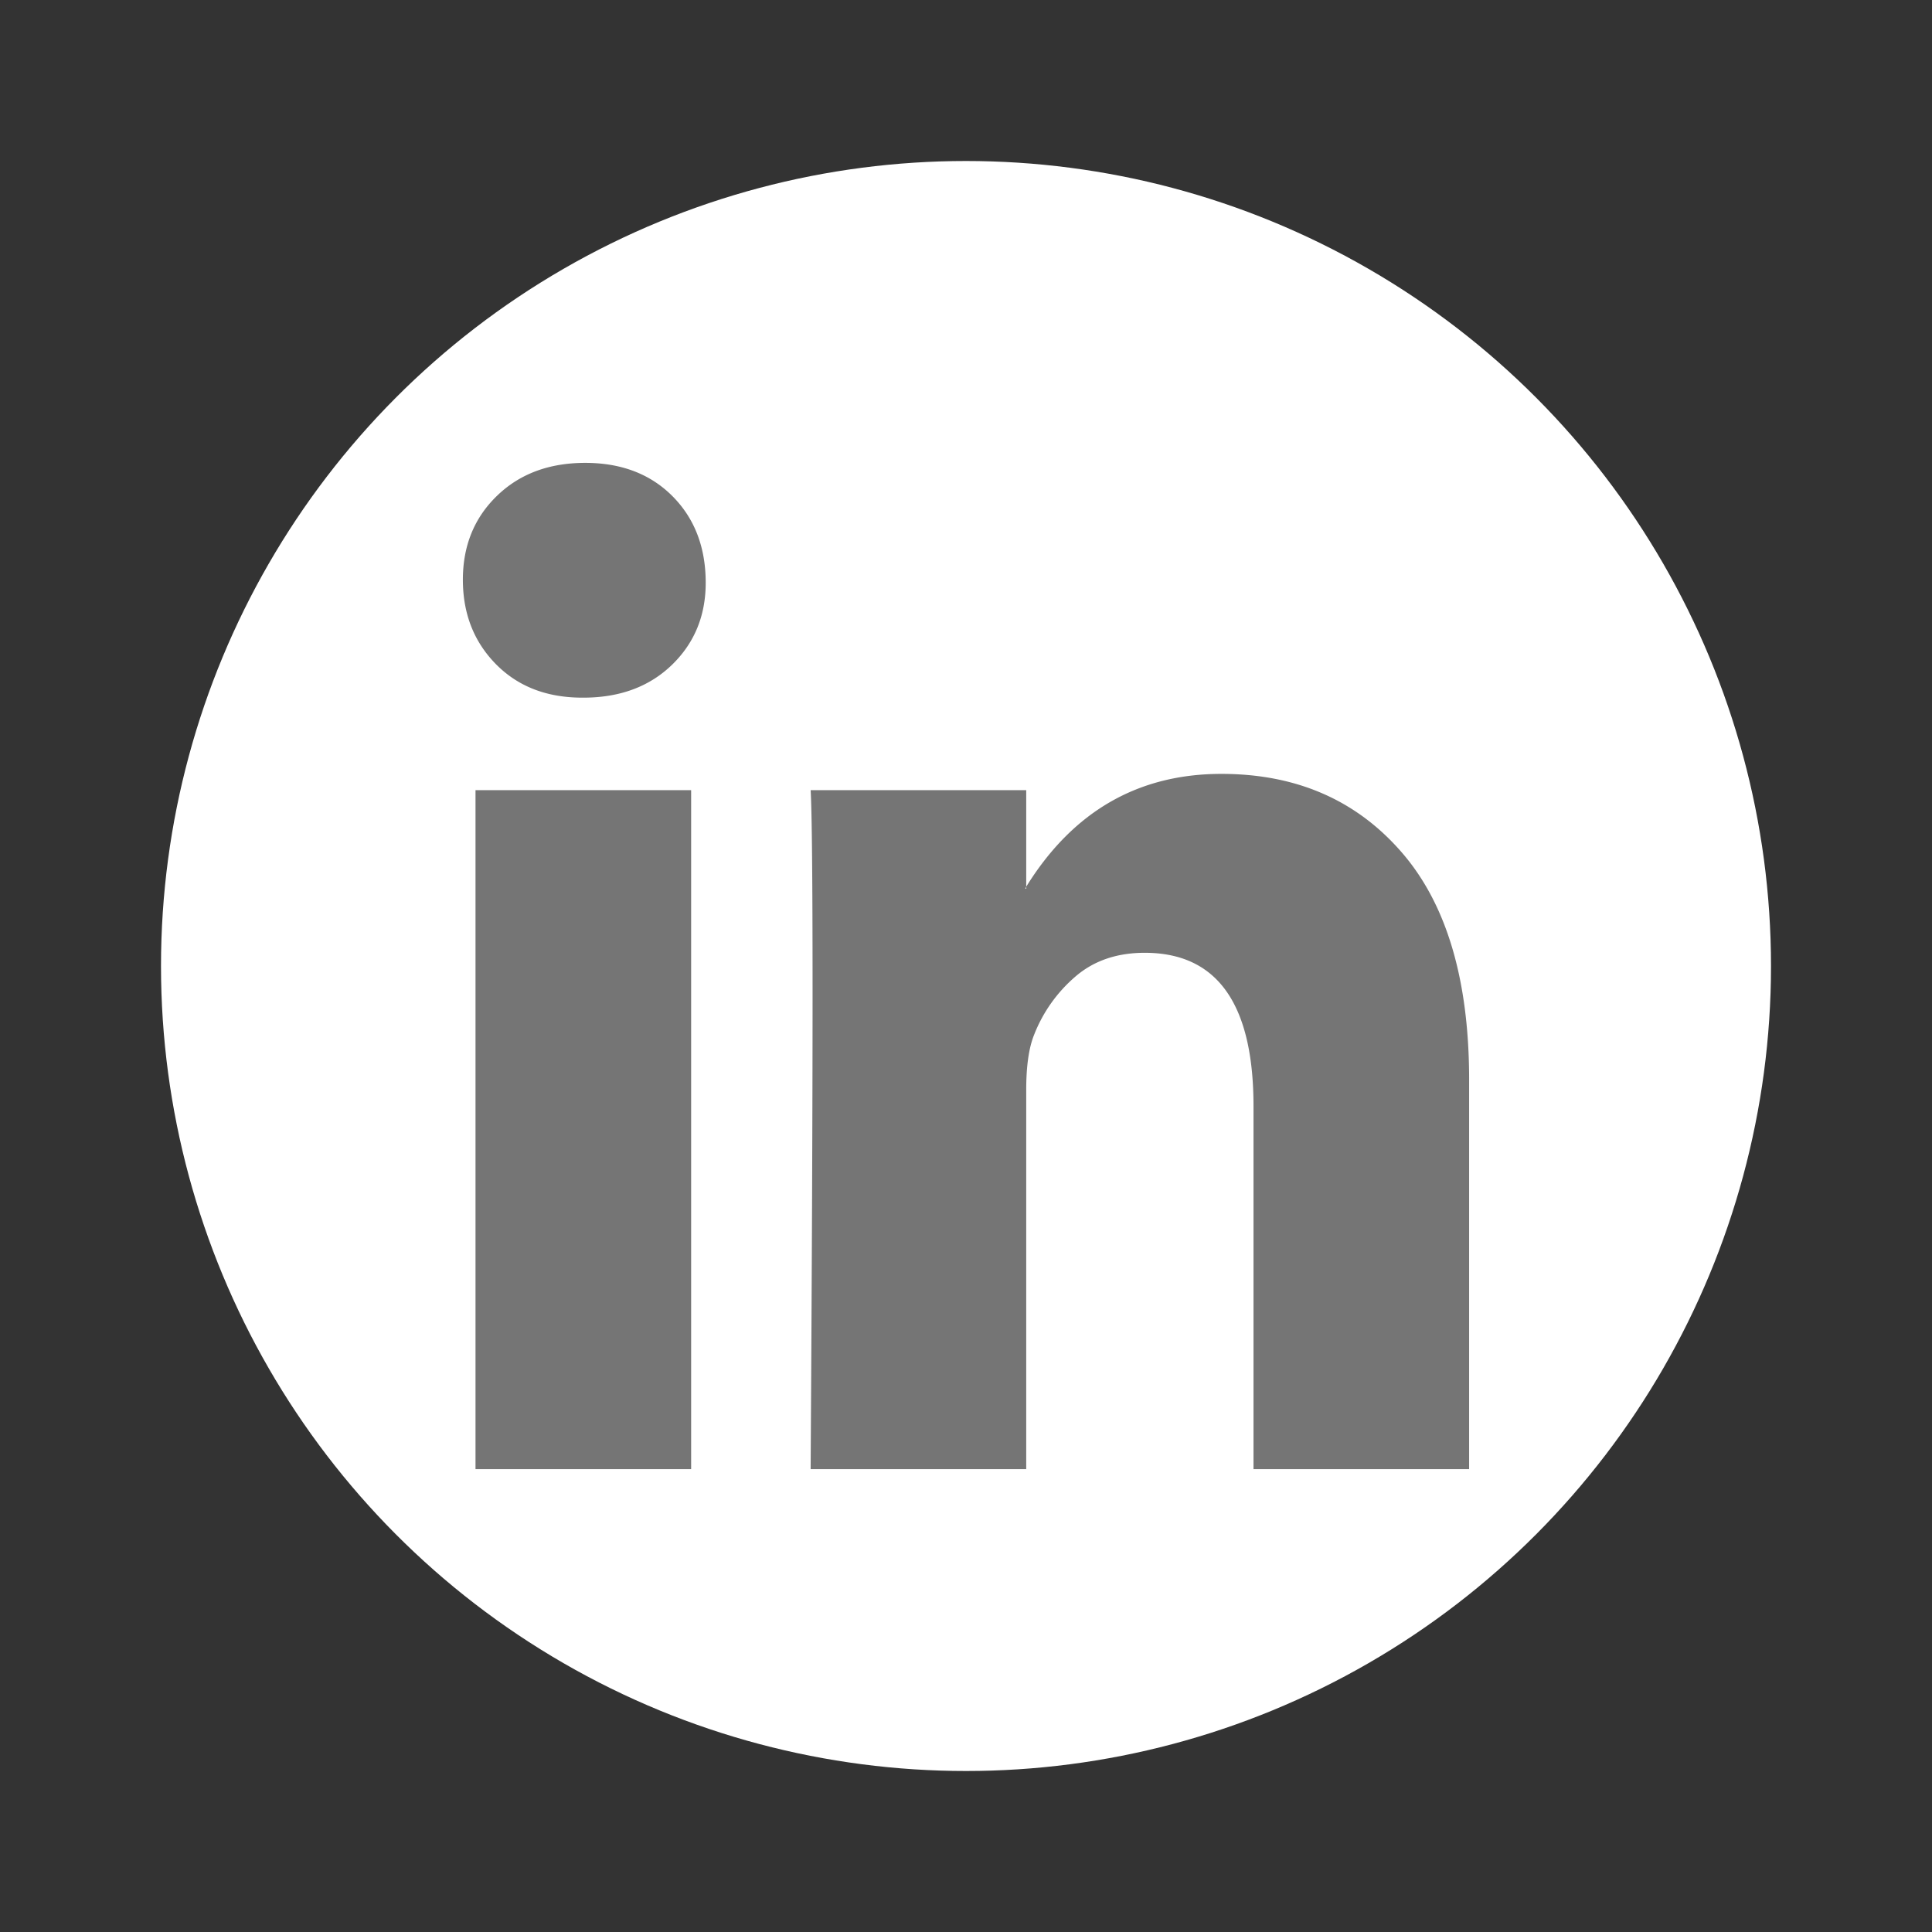 <svg viewBox="0 0 48 48" fill="none" xmlns="http://www.w3.org/2000/svg">
    <rect x="0" y="0" width="48" height="48" fill="#333333" stroke="none"/>
    <circle cx="24" cy="24" r="20" fill="#fff"/>
    <g clip-path="url(#gez59d1s2a)">
        <path d="M11.5 14.404c0-.842.281-1.536.845-2.083.563-.547 1.295-.821 2.195-.821.885 0 1.601.27 2.148.808.563.556.845 1.28.845 2.172 0 .808-.274 1.481-.82 2.02-.564.555-1.304.833-2.22.833h-.025c-.885 0-1.6-.277-2.148-.833-.546-.556-.82-1.254-.82-2.096zm.314 22.096V19.631h5.357V36.5h-5.357zm8.325 0h5.357v-9.42c0-.588.065-1.043.193-1.363a3.656 3.656 0 0 1 1.026-1.452c.458-.396 1.033-.593 1.725-.593 1.802 0 2.703 1.27 2.703 3.813V36.5H36.5v-9.672c0-2.491-.563-4.381-1.69-5.669-1.125-1.288-2.613-1.932-4.464-1.932-2.075 0-3.692.935-4.85 2.803v.05h-.024l.024-.05v-2.399H20.14c.032.539.048 2.214.048 5.026 0 2.811-.016 6.759-.048 11.843z" fill="#757575"/>
    </g>
    <defs>
        <clipPath id="gez59d1s2a">
            <path fill="#fff" transform="translate(11.5 11.5)" d="M0 0h25v25H0z"/>
        </clipPath>
    </defs>
</svg>
